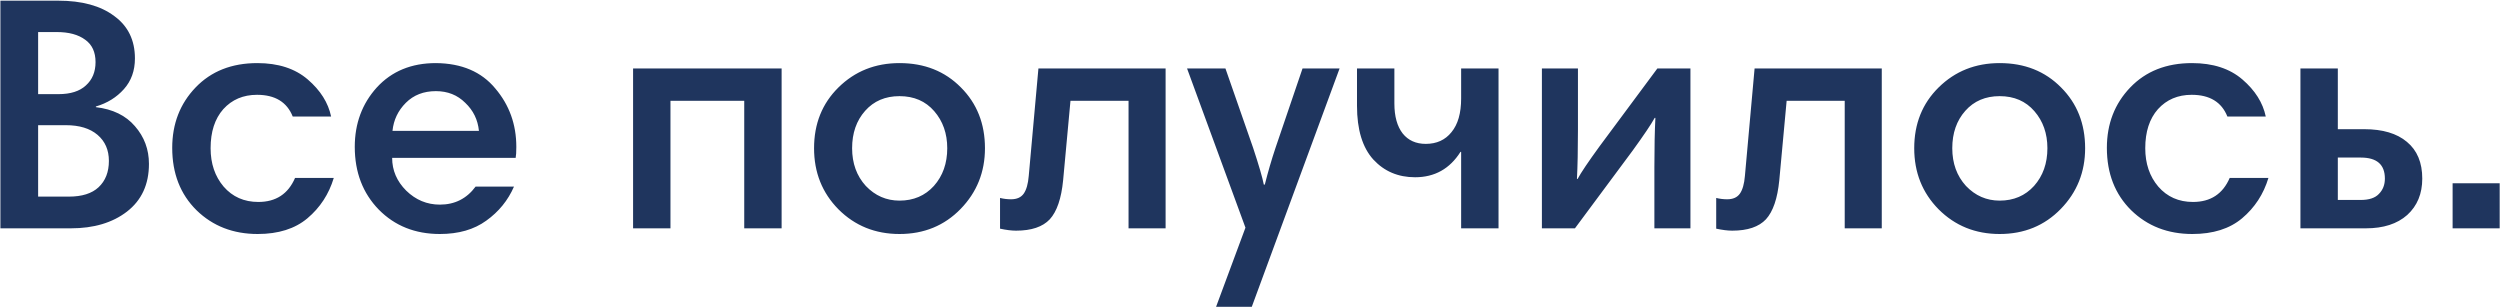 <?xml version="1.0" encoding="UTF-8"?> <svg xmlns="http://www.w3.org/2000/svg" width="2157" height="265" viewBox="0 0 2157 265" fill="none"> <path d="M0.354 197V0.584H50.178C70.722 0.584 86.85 5 98.562 13.832C110.466 22.472 116.418 34.664 116.418 50.408C116.418 60.968 113.25 69.8 106.914 76.904C100.578 84.008 92.514 89 82.722 91.88V92.456C97.314 94.184 108.546 99.656 116.418 108.872C124.482 118.088 128.514 128.936 128.514 141.416C128.514 159.08 122.178 172.808 109.506 182.6C97.026 192.2 80.898 197 61.122 197H0.354ZM93.954 138.824C93.954 129.416 90.69 121.928 84.162 116.36C77.634 110.792 68.514 108.008 56.802 108.008H32.898V169.64H59.394C70.722 169.64 79.266 166.952 85.026 161.576C90.978 156.008 93.954 148.424 93.954 138.824ZM82.434 53.576C82.434 44.936 79.458 38.504 73.506 34.28C67.554 29.864 59.394 27.656 49.026 27.656H32.898V81.224H50.466C60.834 81.224 68.706 78.728 74.082 73.736C79.65 68.744 82.434 62.024 82.434 53.576ZM222.031 54.44C240.079 54.44 254.575 59.144 265.519 68.552C276.463 77.96 283.183 88.616 285.679 100.52H252.559C247.567 88.04 237.295 81.8 221.743 81.8C209.839 81.8 200.143 85.928 192.655 94.184C185.359 102.44 181.711 113.672 181.711 127.88C181.711 141.128 185.455 152.168 192.943 161C200.623 169.832 210.607 174.248 222.895 174.248C238.063 174.248 248.623 167.336 254.575 153.512H287.983C283.759 167.528 276.175 179.144 265.231 188.36C254.479 197.384 240.175 201.896 222.319 201.896C201.199 201.896 183.631 195.08 169.615 181.448C155.599 167.624 148.591 149.672 148.591 127.592C148.591 106.856 155.311 89.48 168.751 75.464C182.191 61.448 199.951 54.44 222.031 54.44ZM376.075 54.44C398.347 54.632 415.435 61.928 427.339 76.328C439.435 90.536 445.483 107.336 445.483 126.728C445.483 131.144 445.291 134.312 444.907 136.232H338.347C338.347 146.984 342.379 156.392 350.443 164.456C358.699 172.52 368.395 176.552 379.531 176.552C392.395 176.552 402.667 171.368 410.347 161H443.467C438.283 172.904 430.315 182.696 419.563 190.376C409.003 198.056 395.659 201.896 379.531 201.896C358.219 201.896 340.651 194.888 326.827 180.872C313.003 166.664 306.091 148.616 306.091 126.728C306.091 106.568 312.427 89.48 325.099 75.464C337.963 61.448 354.955 54.44 376.075 54.44ZM376.075 78.632C365.515 78.632 356.875 81.992 350.155 88.712C343.435 95.432 339.595 103.496 338.635 112.904H413.227C412.267 103.304 408.331 95.24 401.419 88.712C394.699 81.992 386.251 78.632 376.075 78.632ZM674.38 59.048V197H642.124V86.984H578.476V197H546.22V59.048H674.38ZM702.372 127.88C702.372 106.76 709.38 89.288 723.396 75.464C737.604 61.448 755.172 54.44 776.1 54.44C797.604 54.44 815.268 61.448 829.092 75.464C842.916 89.288 849.828 106.76 849.828 127.88C849.828 148.424 842.82 165.896 828.804 180.296C814.788 194.696 797.22 201.896 776.1 201.896C755.172 201.896 737.604 194.792 723.396 180.584C709.38 166.376 702.372 148.808 702.372 127.88ZM746.436 95.624C738.948 104.072 735.204 114.824 735.204 127.88C735.204 140.936 739.14 151.784 747.012 160.424C755.076 168.872 764.772 173.096 776.1 173.096C788.196 173.096 798.084 168.872 805.764 160.424C813.444 151.784 817.284 140.936 817.284 127.88C817.284 115.208 813.54 104.552 806.052 95.912C798.564 87.272 788.58 82.952 776.1 82.952C763.812 82.952 753.924 87.176 746.436 95.624ZM887.599 151.784L895.951 59.048H1005.68V197H973.711V86.984H923.599L917.263 155.528C915.727 171.272 911.887 182.504 905.743 189.224C899.599 195.752 889.903 199.016 876.655 199.016C872.815 199.016 868.207 198.44 862.831 197.288V170.792C865.903 171.56 869.071 171.944 872.335 171.944C877.327 171.944 880.975 170.312 883.279 167.048C885.583 163.784 887.023 158.696 887.599 151.784ZM1155.8 59.048L1080.05 264.68H1049.24L1074.58 196.424L1024.18 59.048H1057.3L1081.2 127.592C1086.2 142.76 1089.27 153.32 1090.42 159.272H1091.28C1093.97 148.52 1097.04 137.96 1100.5 127.592L1123.83 59.048H1155.8ZM1292.93 59.048V197H1260.67V131.048H1260.1C1250.88 145.64 1237.82 152.936 1220.93 152.936C1206.34 152.936 1194.34 147.848 1184.93 137.672C1175.52 127.304 1170.82 111.848 1170.82 91.304V59.048H1203.07V89.288C1203.07 100.424 1205.47 109.064 1210.27 115.208C1215.07 121.16 1221.7 124.136 1230.14 124.136C1239.55 124.136 1246.94 120.776 1252.32 114.056C1257.89 107.336 1260.67 97.64 1260.67 84.968V59.048H1292.93ZM1330.35 197V59.048H1361.45V112.04C1361.45 129.128 1361.16 143.24 1360.59 154.376H1361.16C1364.04 149 1370.38 139.592 1380.17 126.152L1429.99 59.048H1458.51V197H1427.4V144.296C1427.4 127.208 1427.69 113 1428.27 101.672H1427.69C1424.62 107.24 1418.28 116.648 1408.68 129.896L1358.86 197H1330.35ZM1505.51 151.784L1513.86 59.048H1623.59V197H1591.62V86.984H1541.51L1535.17 155.528C1533.63 171.272 1529.79 182.504 1523.65 189.224C1517.51 195.752 1507.81 199.016 1494.56 199.016C1490.72 199.016 1486.11 198.44 1480.74 197.288V170.792C1483.81 171.56 1486.98 171.944 1490.24 171.944C1495.23 171.944 1498.88 170.312 1501.19 167.048C1503.49 163.784 1504.93 158.696 1505.51 151.784ZM1651.59 127.88C1651.59 106.76 1658.6 89.288 1672.62 75.464C1686.82 61.448 1704.39 54.44 1725.32 54.44C1746.82 54.44 1764.49 61.448 1778.31 75.464C1792.14 89.288 1799.05 106.76 1799.05 127.88C1799.05 148.424 1792.04 165.896 1778.02 180.296C1764.01 194.696 1746.44 201.896 1725.32 201.896C1704.39 201.896 1686.82 194.792 1672.62 180.584C1658.6 166.376 1651.59 148.808 1651.59 127.88ZM1695.66 95.624C1688.17 104.072 1684.42 114.824 1684.42 127.88C1684.42 140.936 1688.36 151.784 1696.23 160.424C1704.3 168.872 1713.99 173.096 1725.32 173.096C1737.42 173.096 1747.3 168.872 1754.98 160.424C1762.66 151.784 1766.5 140.936 1766.5 127.88C1766.5 115.208 1762.76 104.552 1755.27 95.912C1747.78 87.272 1737.8 82.952 1725.32 82.952C1713.03 82.952 1703.14 87.176 1695.66 95.624ZM1891.25 54.44C1909.3 54.44 1923.79 59.144 1934.74 68.552C1945.68 77.96 1952.4 88.616 1954.9 100.52H1921.78C1916.79 88.04 1906.51 81.8 1890.96 81.8C1879.06 81.8 1869.36 85.928 1861.87 94.184C1854.58 102.44 1850.93 113.672 1850.93 127.88C1850.93 141.128 1854.67 152.168 1862.16 161C1869.84 169.832 1879.83 174.248 1892.11 174.248C1907.28 174.248 1917.84 167.336 1923.79 153.512H1957.2C1952.98 167.528 1945.39 179.144 1934.45 188.36C1923.7 197.384 1909.39 201.896 1891.54 201.896C1870.42 201.896 1852.85 195.08 1838.83 181.448C1824.82 167.624 1817.81 149.672 1817.81 127.592C1817.81 106.856 1824.53 89.48 1837.97 75.464C1851.41 61.448 1869.17 54.44 1891.25 54.44ZM2036.94 135.944H2017.07V172.52H2036.94C2044.05 172.52 2049.23 170.792 2052.49 167.336C2055.95 163.88 2057.68 159.464 2057.68 154.088C2057.68 141.992 2050.77 135.944 2036.94 135.944ZM2017.07 111.464H2039.82C2055.76 111.464 2068.05 115.112 2076.69 122.408C2085.52 129.704 2089.93 140.264 2089.93 154.088C2089.93 167.144 2085.61 177.608 2076.97 185.48C2068.33 193.16 2056.43 197 2041.26 197H1984.81V59.048H2017.07V111.464ZM2116.11 197V158.12H2156.72V197H2116.11Z" fill="#1F355E"></path> </svg> 